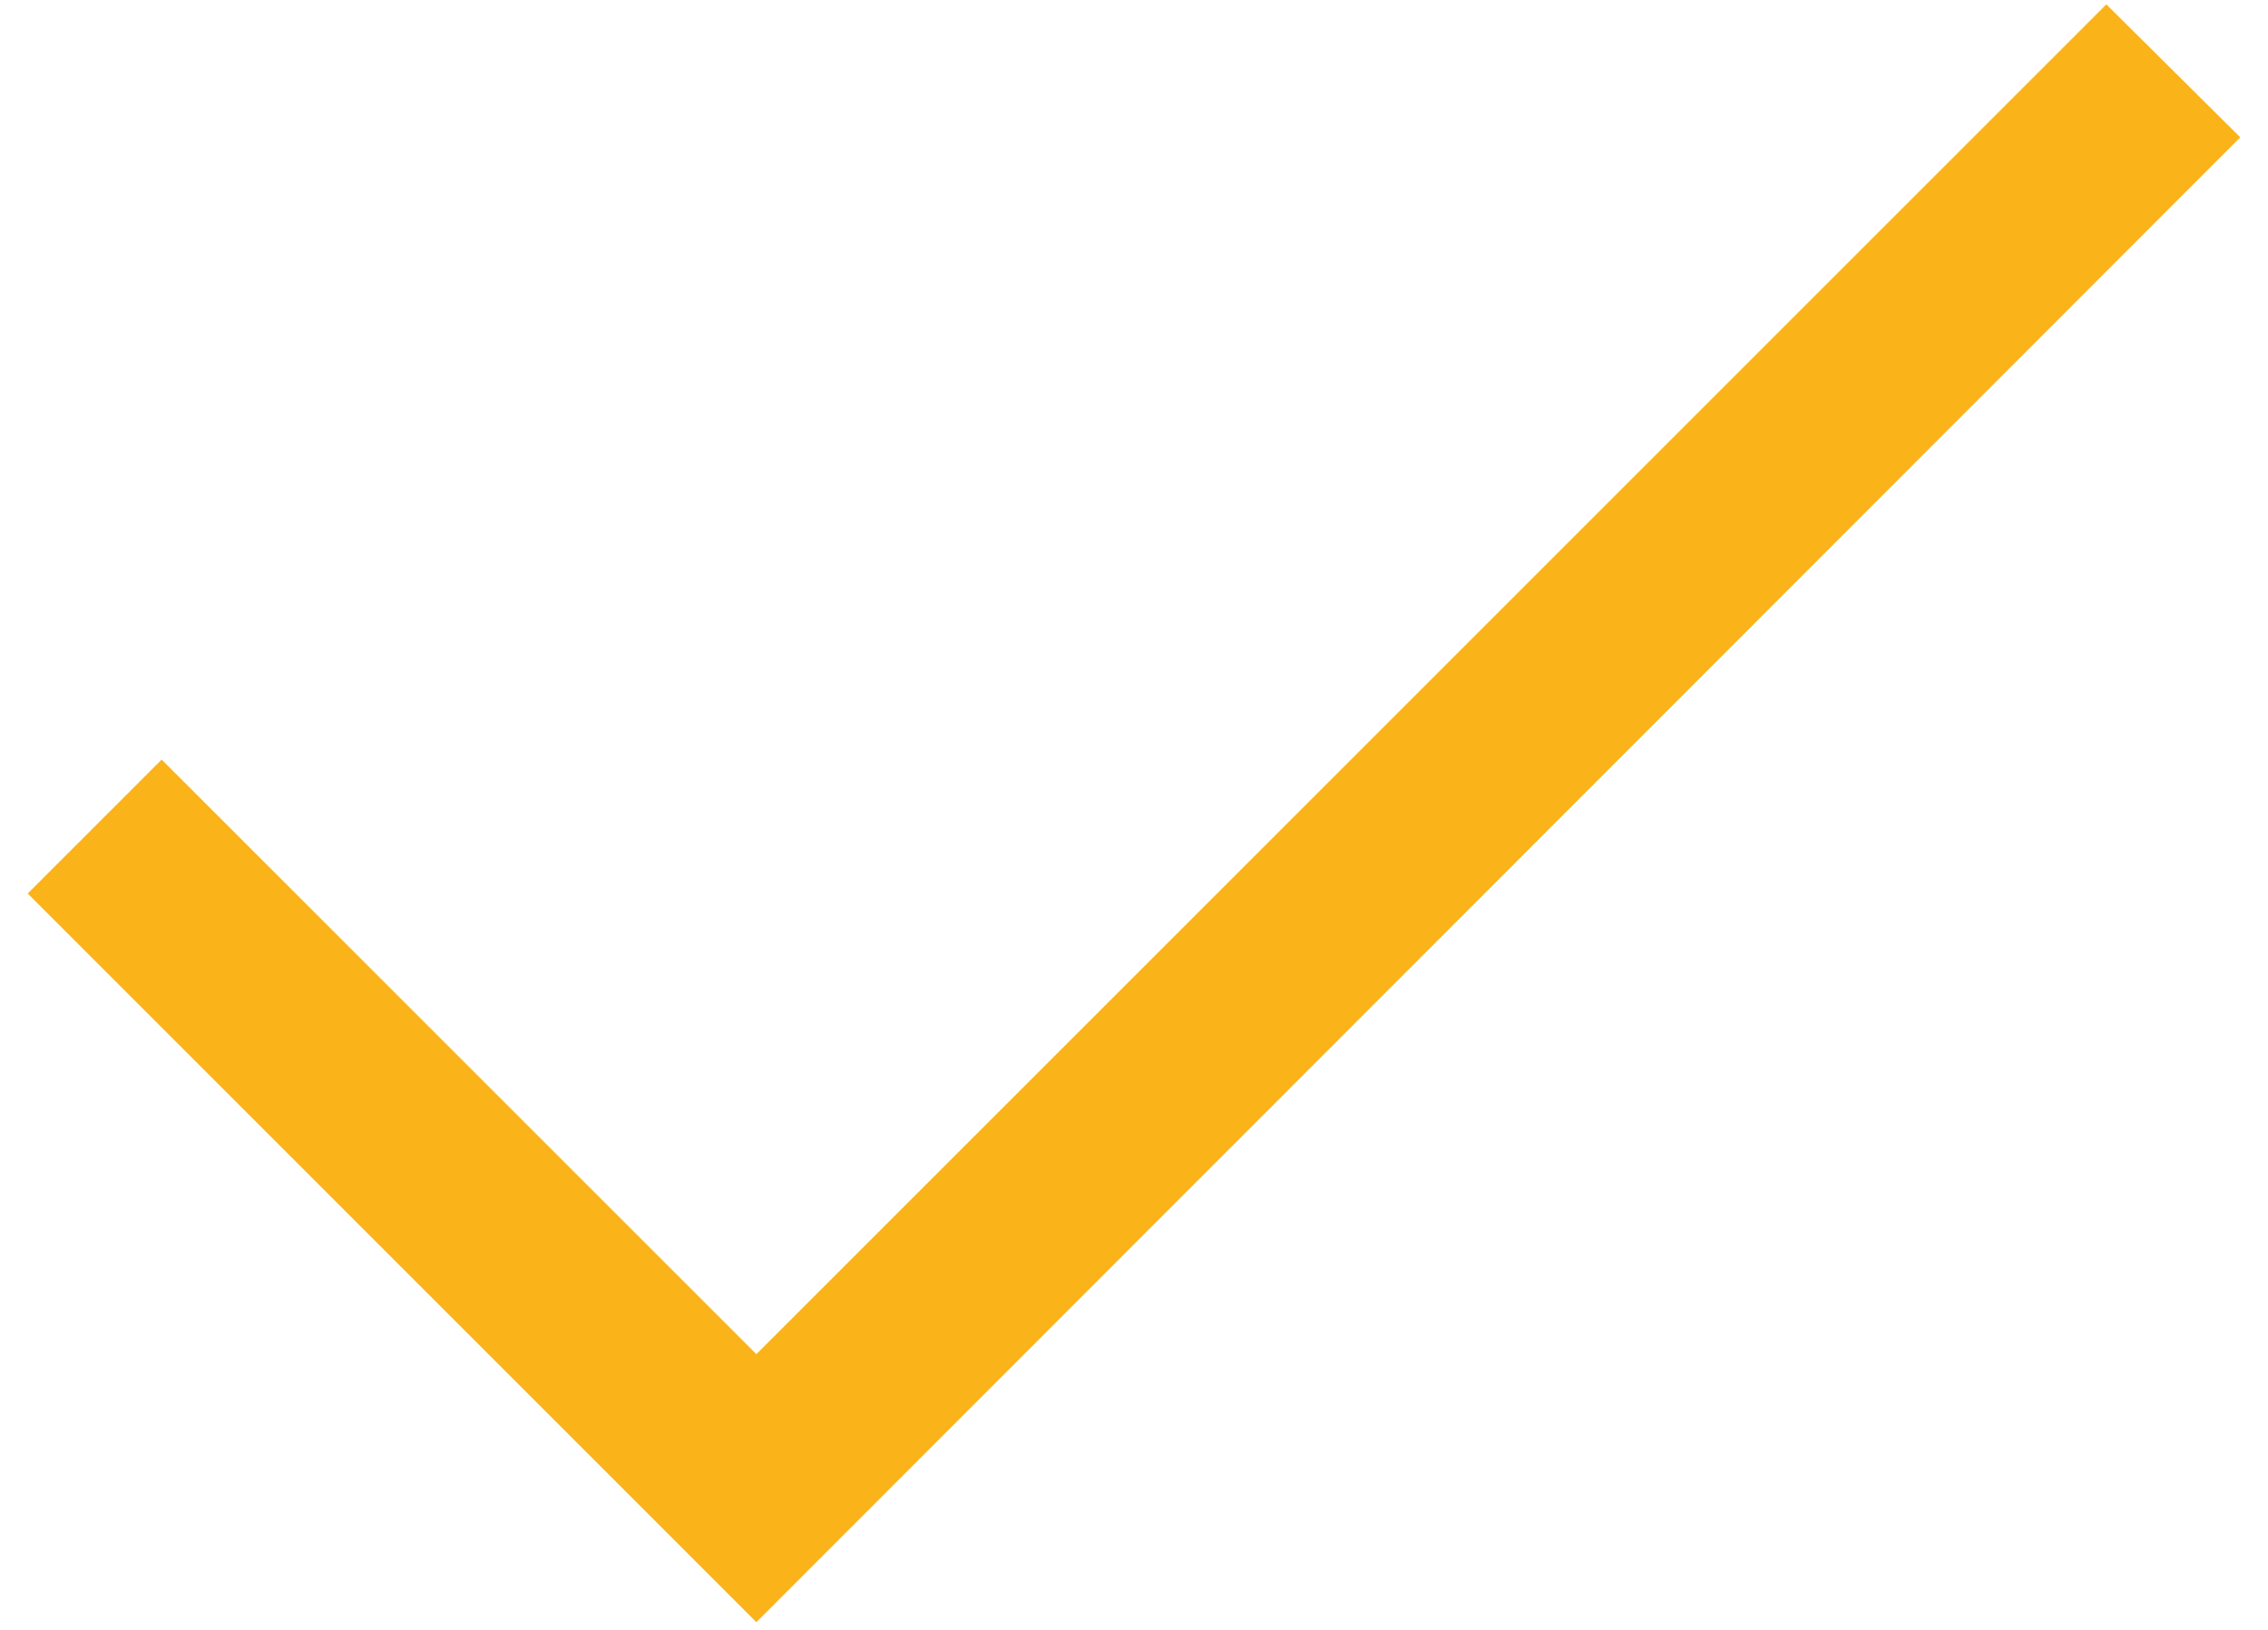 <svg width="32" height="23" viewBox="0 0 32 23" fill="none" xmlns="http://www.w3.org/2000/svg">
<path d="M29.719 0.062L31.609 1.938L10.672 22.891L0.391 12.609L2.281 10.719L10.672 19.109L29.719 0.062Z" fill="#FAB319"/>
</svg>
